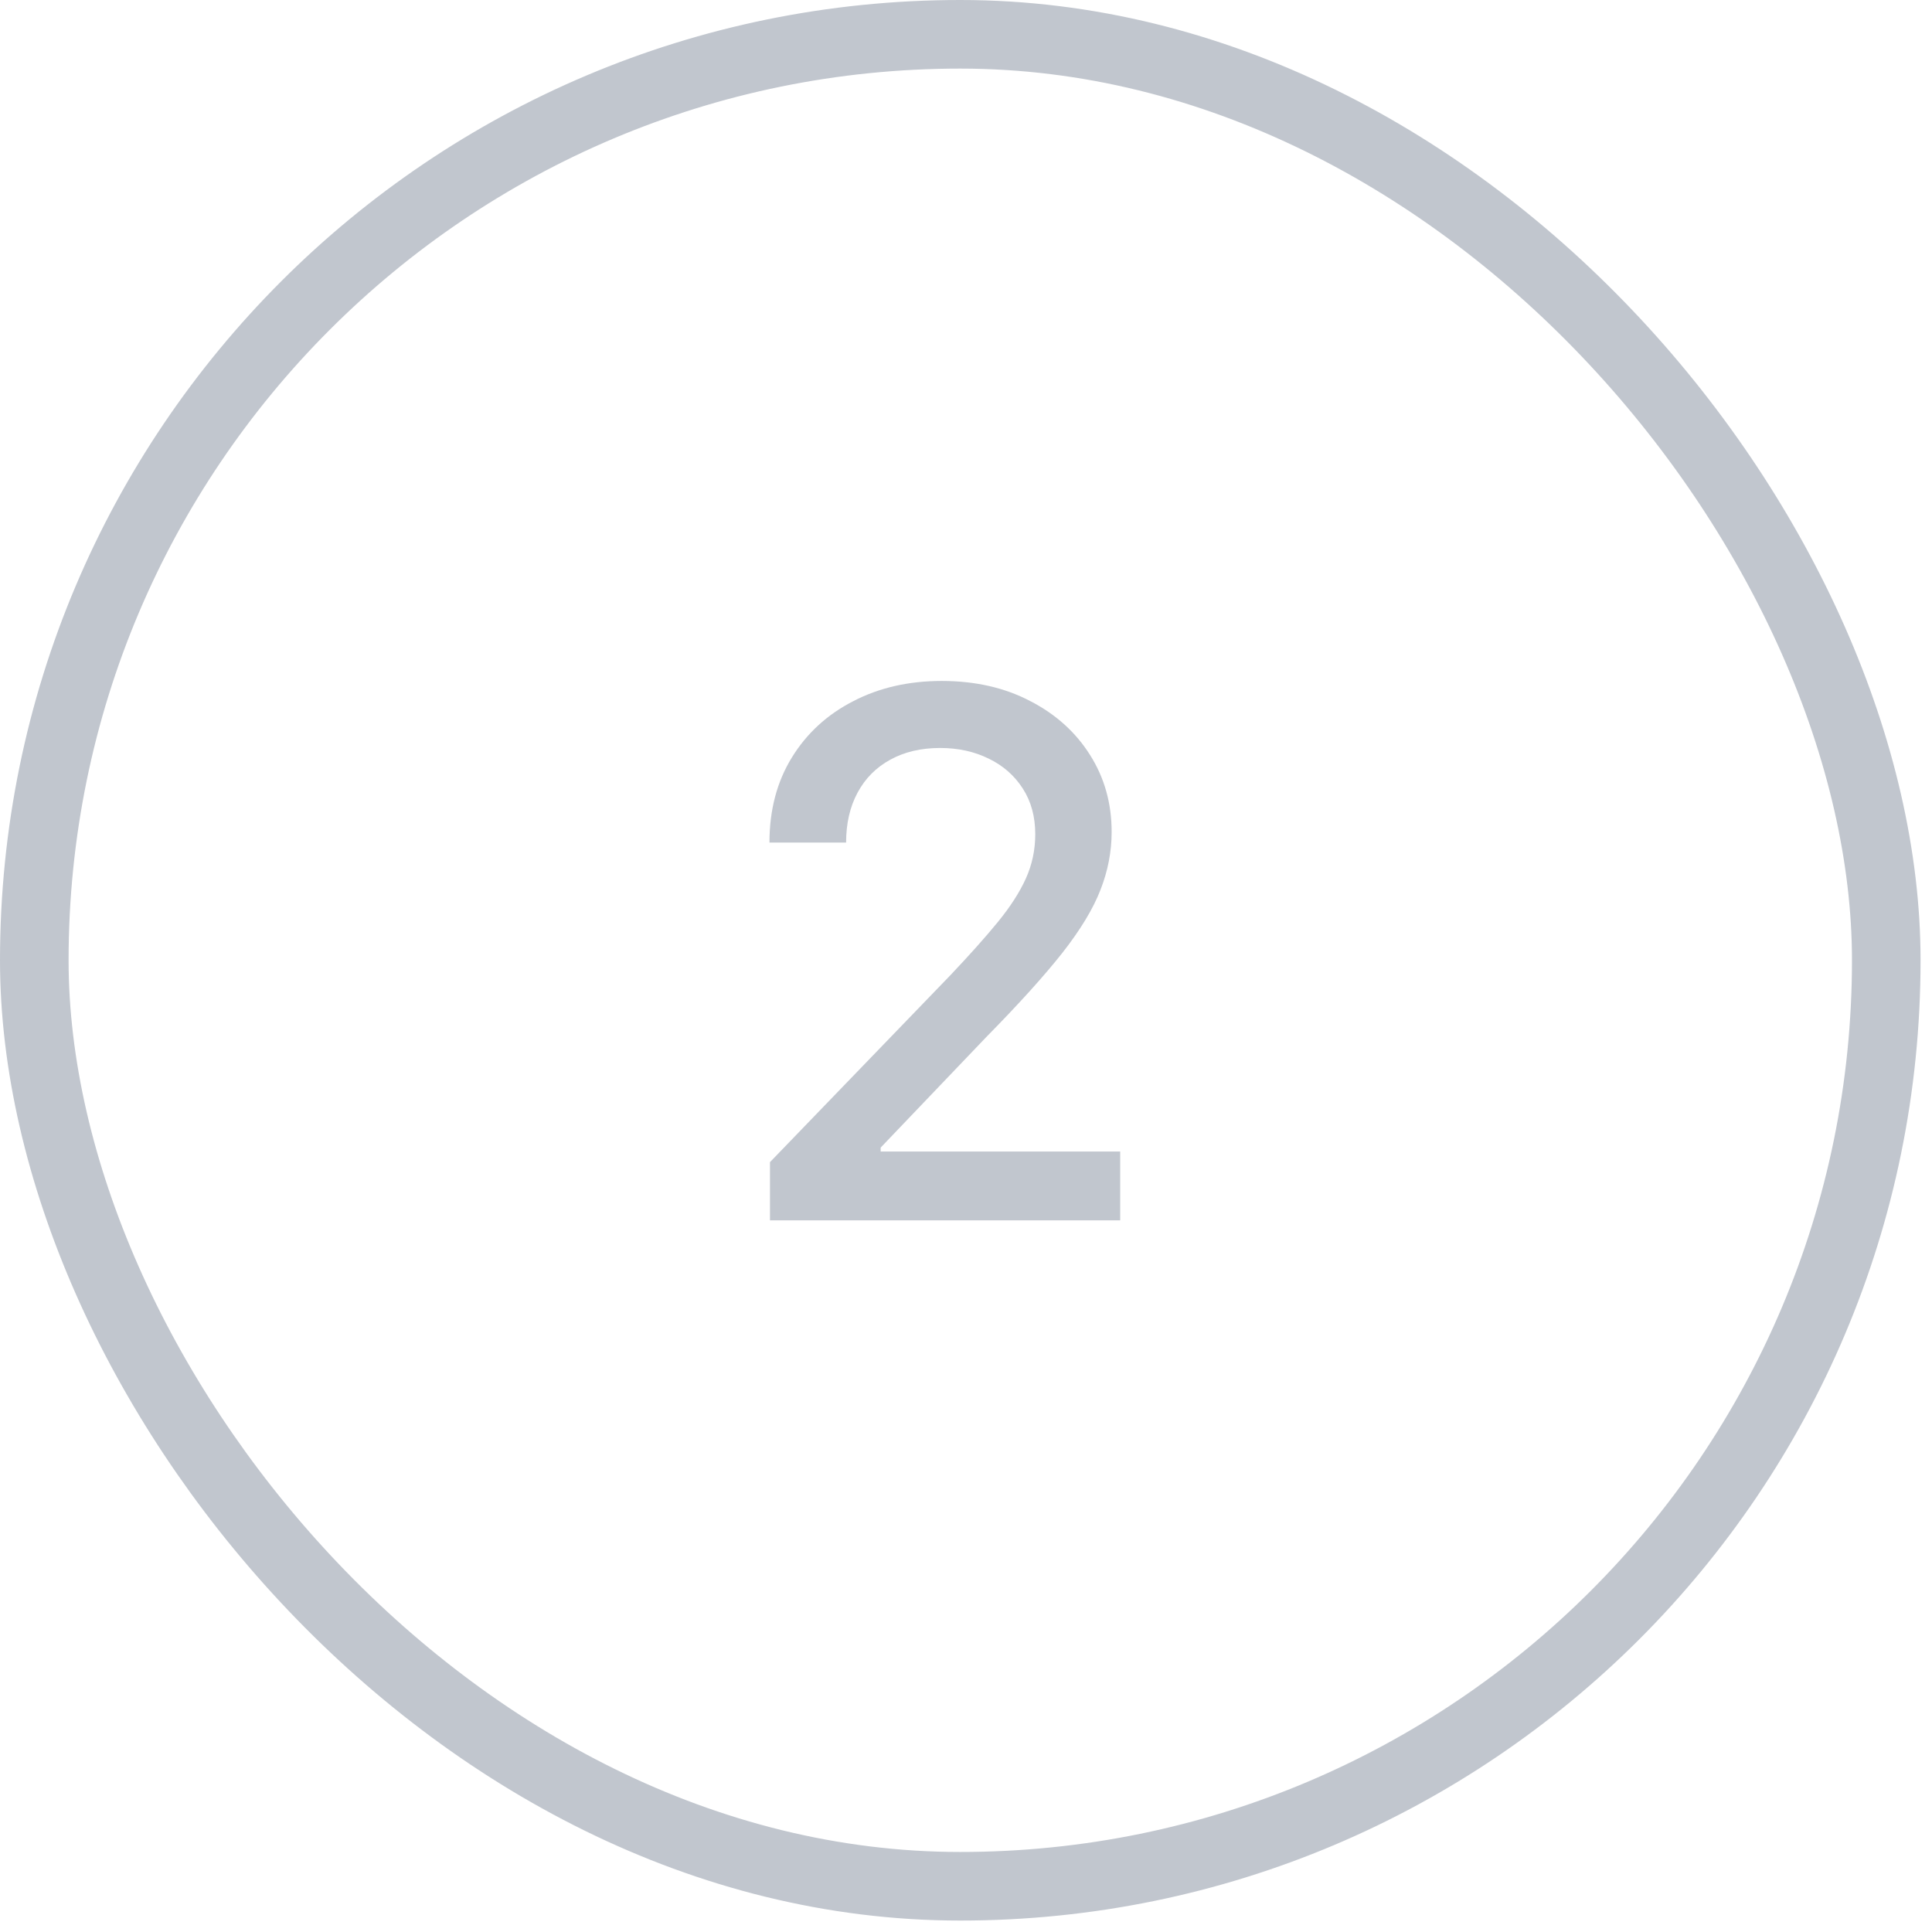 <?xml version="1.0" encoding="UTF-8"?> <svg xmlns="http://www.w3.org/2000/svg" width="52" height="52" viewBox="0 0 52 52" fill="none"><rect x="0.923" y="0.923" width="49.846" height="49.846" rx="24.923" stroke="#C1C6CE" stroke-width="1.846"></rect><path d="M20.724 32.846V31.279L25.57 26.258C26.087 25.713 26.514 25.235 26.85 24.825C27.19 24.41 27.444 24.016 27.612 23.643C27.78 23.27 27.864 22.874 27.864 22.454C27.864 21.979 27.752 21.568 27.528 21.223C27.304 20.874 26.999 20.606 26.612 20.419C26.225 20.228 25.789 20.132 25.304 20.132C24.791 20.132 24.344 20.237 23.962 20.447C23.579 20.657 23.286 20.953 23.081 21.335C22.875 21.718 22.773 22.165 22.773 22.678H20.71C20.71 21.806 20.91 21.044 21.311 20.391C21.712 19.738 22.262 19.233 22.962 18.874C23.661 18.51 24.456 18.328 25.346 18.328C26.246 18.328 27.038 18.508 27.724 18.867C28.414 19.221 28.952 19.706 29.339 20.321C29.726 20.932 29.92 21.622 29.92 22.391C29.92 22.923 29.819 23.442 29.619 23.951C29.423 24.459 29.081 25.025 28.591 25.65C28.101 26.27 27.421 27.023 26.549 27.909L23.703 30.888V30.993H30.15V32.846H20.724Z" fill="#C1C6CE"></path></svg> 
